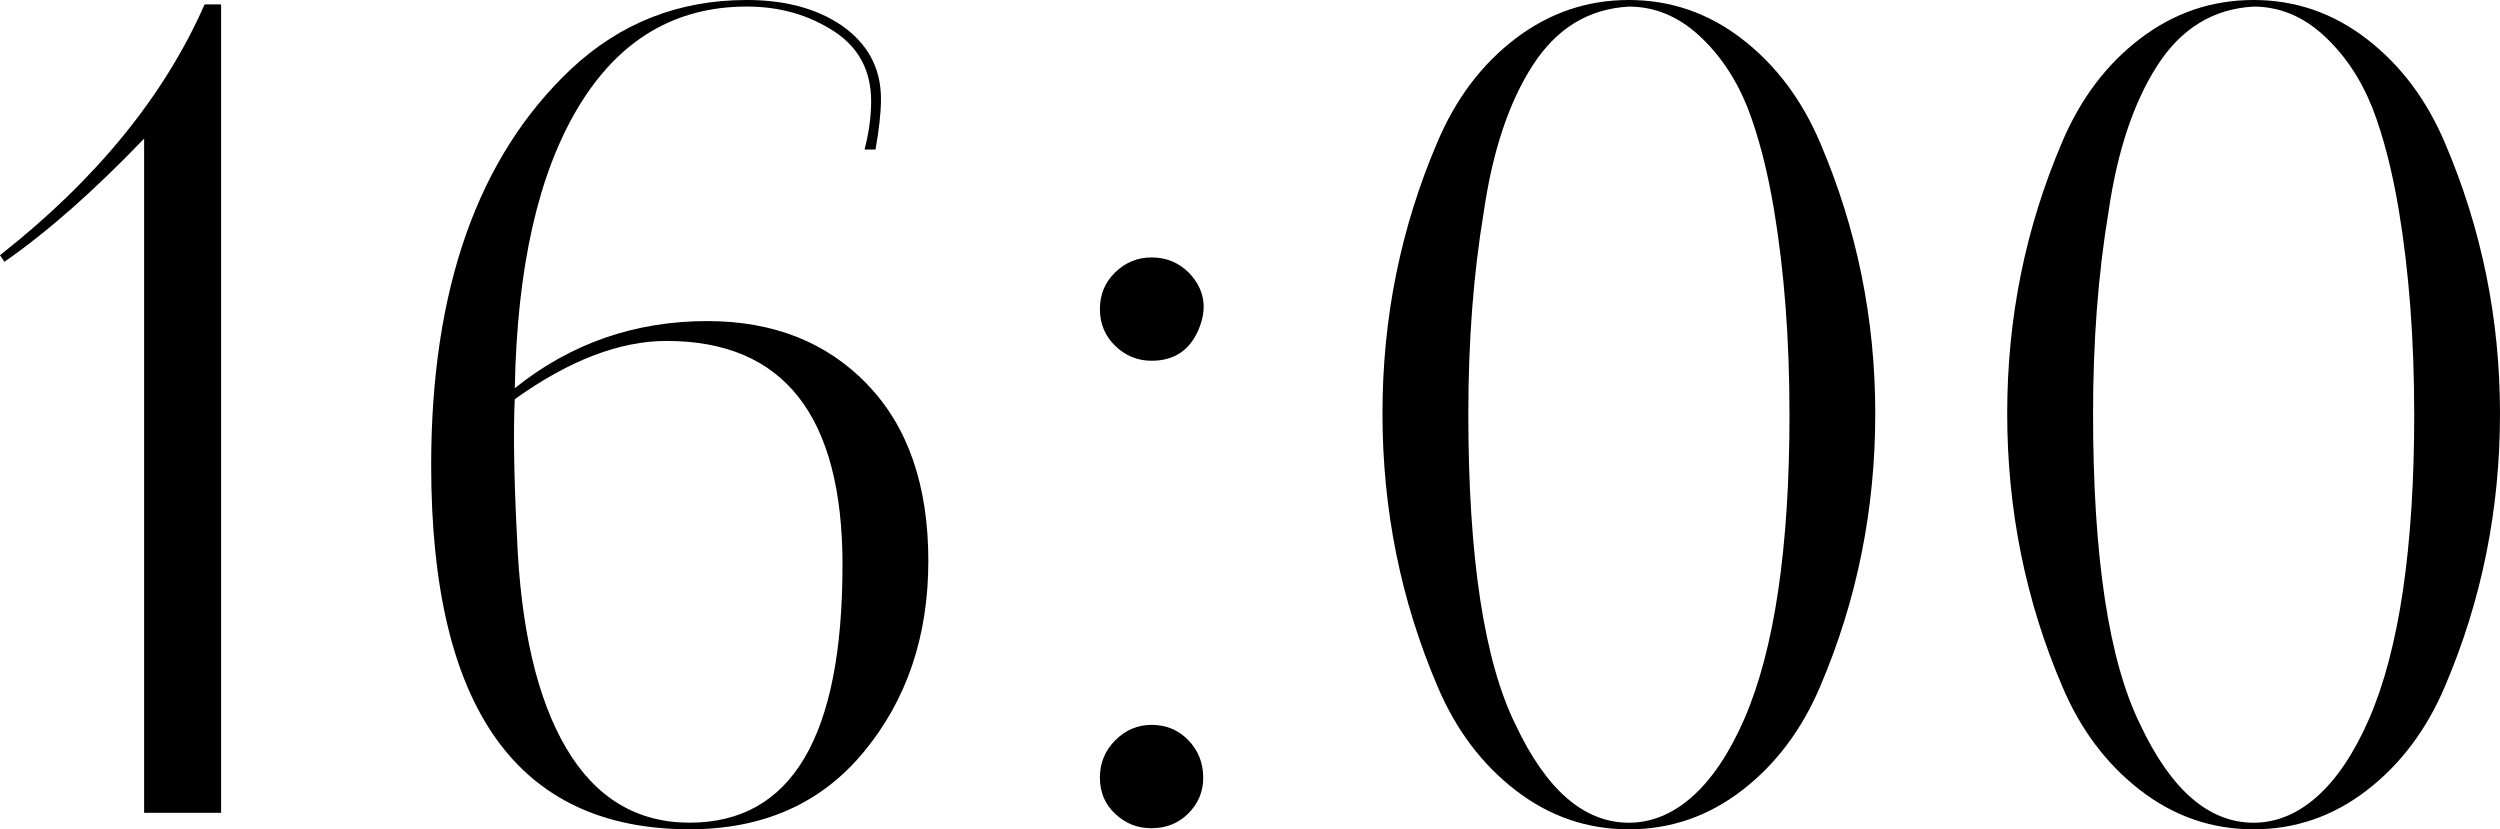 <?xml version="1.0" encoding="UTF-8"?> <svg xmlns="http://www.w3.org/2000/svg" id="_Слой_1" data-name="Слой 1" viewBox="0 0 492.09 163.24"><path d="M40.27.87h3.25v159.12h-15.15V27.28C18.54,37.53,9.38,45.61.87,51.53l-.87-1.3C18.91,35.36,32.33,18.91,40.27.87Z"></path><path d="M170.71,75.66c8.01,8.3,12.02,19.88,12.02,34.75s-4.26,27.42-12.77,37.67c-8.37,10.1-19.78,15.15-34.21,15.15-33.92,0-50.88-23.88-50.88-71.66,0-34.64,9.16-60.62,27.49-77.94C122.03,4.55,133.58,0,147,0c7.5,0,13.71,1.66,18.62,4.98,5.2,3.61,7.79,8.44,7.79,14.5,0,2.6-.36,5.92-1.08,9.96h-2.16c.87-3.32,1.3-6.5,1.3-9.53,0-5.92-2.38-10.46-7.14-13.64-5.05-3.32-10.83-4.98-17.32-4.98-14.15,0-25.19,6.57-33.12,19.7-7.94,13.14-12.12,31.61-12.56,55.42,10.97-8.8,23.6-13.21,37.89-13.21,12.99,0,23.49,4.15,31.5,12.45ZM165.84,111.28c0-29.44-11.55-44.17-34.64-44.17-9.24,0-19.2,3.83-29.88,11.47-.29,6.5-.15,15.45.43,26.85.72,18.19,3.97,32.15,9.74,41.89,5.77,9.74,13.86,14.61,24.25,14.61,20.06,0,30.09-16.89,30.09-50.66Z"></path><path d="M234.03,53.69c3.03,3.18,3.68,6.86,1.95,11.04-1.73,4.19-4.84,6.28-9.31,6.28-2.74,0-5.12-.97-7.14-2.92-2.02-1.95-3.03-4.36-3.03-7.25s1.01-5.3,3.03-7.25c2.02-1.95,4.4-2.92,7.14-2.92,2.89,0,5.34,1.01,7.36,3.03ZM236.84,153.06c0,2.74-.97,5.09-2.92,7.04s-4.37,2.92-7.25,2.92-5.12-.94-7.14-2.81c-2.02-1.87-3.03-4.26-3.03-7.14s1.01-5.34,3.03-7.36,4.4-3.03,7.14-3.03c2.89,0,5.3,1.01,7.25,3.03,1.95,2.02,2.92,4.48,2.92,7.36Z"></path><path d="M369.12,81.4c0,18.91-3.61,36.8-10.83,53.69-3.61,8.52-8.73,15.34-15.37,20.46-6.64,5.12-14.07,7.69-22.3,7.69s-15.66-2.56-22.3-7.69c-6.64-5.12-11.77-11.94-15.37-20.46-7.22-16.89-10.83-34.78-10.83-53.69s3.61-36.59,10.83-53.47c3.61-8.51,8.73-15.3,15.37-20.35,6.64-5.05,14.07-7.58,22.3-7.58s15.66,2.56,22.3,7.69c6.64,5.12,11.76,11.94,15.37,20.46,7.22,16.89,10.83,34.64,10.83,53.26ZM352.23,81.4c0-14.58-1.01-27.93-3.03-40.05-1.3-7.79-3.03-14.5-5.2-20.13-2.31-5.77-5.52-10.53-9.63-14.29-4.11-3.75-8.7-5.63-13.75-5.63-7.94.43-14.25,4.3-18.94,11.58-4.69,7.29-7.9,16.92-9.63,28.9-2.02,12.12-3.03,25.33-3.03,39.62,0,28.29,3.1,48.71,9.31,61.27,6.06,12.85,13.49,19.27,22.3,19.27s16.81-6.82,22.73-20.46c5.92-13.64,8.88-33.67,8.88-60.08Z"></path><path d="M492.09,81.4c0,18.91-3.61,36.8-10.83,53.69-3.61,8.52-8.73,15.34-15.37,20.46-6.64,5.12-14.07,7.69-22.3,7.69s-15.66-2.56-22.3-7.69c-6.64-5.12-11.77-11.94-15.37-20.46-7.22-16.89-10.83-34.78-10.83-53.69s3.61-36.59,10.83-53.47c3.61-8.51,8.73-15.3,15.37-20.35,6.64-5.05,14.07-7.58,22.3-7.58s15.66,2.56,22.3,7.69c6.64,5.12,11.76,11.94,15.37,20.46,7.22,16.89,10.83,34.64,10.83,53.26ZM475.2,81.4c0-14.58-1.01-27.93-3.03-40.05-1.3-7.79-3.03-14.5-5.2-20.13-2.31-5.77-5.52-10.53-9.63-14.29-4.11-3.75-8.7-5.63-13.75-5.63-7.94.43-14.25,4.3-18.94,11.58-4.69,7.29-7.9,16.92-9.63,28.9-2.02,12.12-3.03,25.33-3.03,39.62,0,28.29,3.1,48.71,9.31,61.27,6.06,12.85,13.49,19.27,22.3,19.27s16.81-6.82,22.73-20.46c5.92-13.64,8.88-33.67,8.88-60.08Z"></path></svg> 